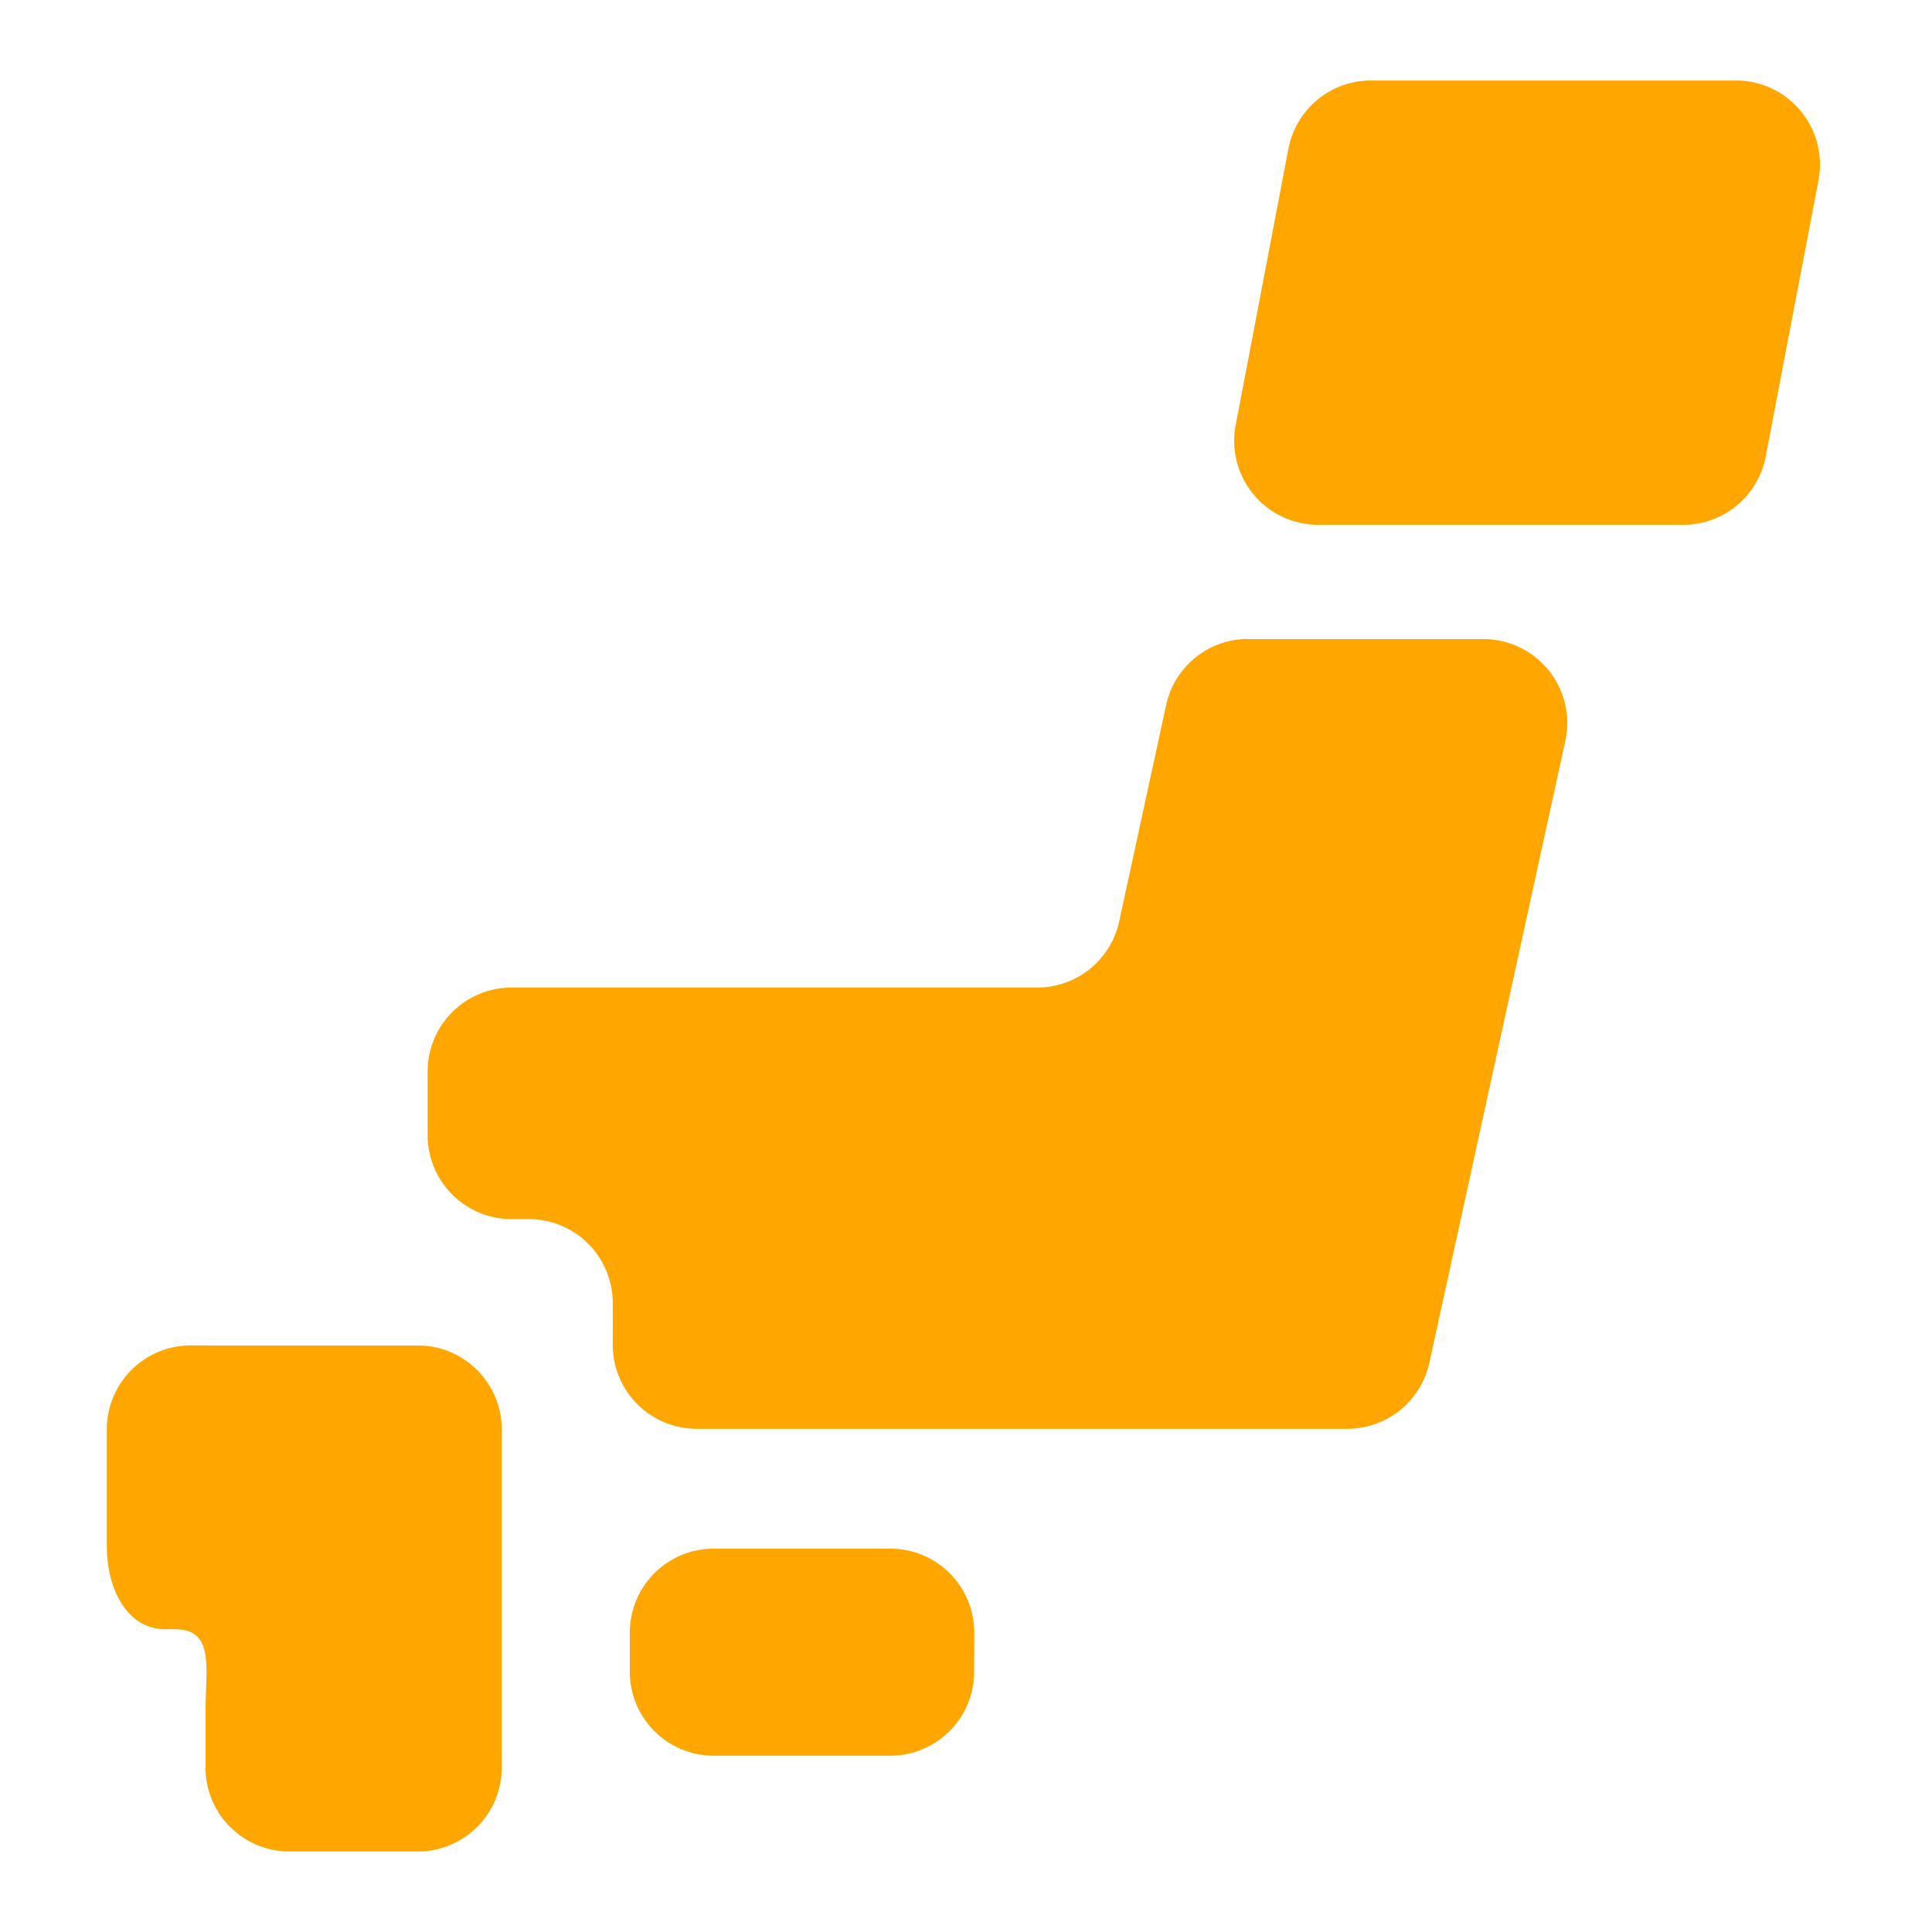 <svg id="icon-japan" xmlns="http://www.w3.org/2000/svg" width="24" height="24" viewBox="0 0 24 24">
  <path id="Path_794" data-name="Path 794" d="M0,0H24V24H0Z" fill="none"/>
  <g id="日本地図のアイコン" transform="translate(-7.041 1)">
    <path id="Path_1147" data-name="Path 1147" d="M163.834,426.086a1.043,1.043,0,0,1-1.043,1.043H160.6a1.042,1.042,0,0,1-1.043-1.043V425.6a1.042,1.042,0,0,1,1.043-1.043h2.193a1.043,1.043,0,0,1,1.043,1.043Z" transform="translate(-144.692 -406.319)" fill="#ffa700"/>
    <path id="Path_1148" data-name="Path 1148" d="M9.594,365.687H9.411a1.043,1.043,0,0,0-1.043,1.043v1.44c0,.576.269,1.043.728,1.043h.115c.5,0,.383.467.383,1.043v.675a1.043,1.043,0,0,0,1.043,1.043h1.594a1.043,1.043,0,0,0,1.043-1.043v-4.2a1.043,1.043,0,0,0-1.043-1.043H9.594Z" transform="translate(0 -349.974)" fill="#ffa700"/>
    <path id="Path_1149" data-name="Path 1149" d="M111.311,161.438a1.042,1.042,0,0,0-1.018.822l-.583,2.687a1.043,1.043,0,0,1-1.019.822h-6.529a1.043,1.043,0,0,0-1.043,1.043v.79a1.043,1.043,0,0,0,1.043,1.043h.214a1.043,1.043,0,0,1,1.043,1.043v.519a1.043,1.043,0,0,0,1.043,1.043h8.083a1.043,1.043,0,0,0,1.018-.82l1.689-7.725a1.043,1.043,0,0,0-1.019-1.265h-2.922Z" transform="translate(-88.766 -154.501)" fill="#ffa700"/>
    <path id="Path_1150" data-name="Path 1150" d="M340.914,4.673a1.042,1.042,0,0,1-1.025.846h-4.534a1.043,1.043,0,0,1-1.025-1.238l.655-3.433A1.043,1.043,0,0,1,336.011,0h4.535a1.044,1.044,0,0,1,1.024,1.239Z" transform="translate(-311.939)" fill="#ffa700"/>
  </g>
</svg>
